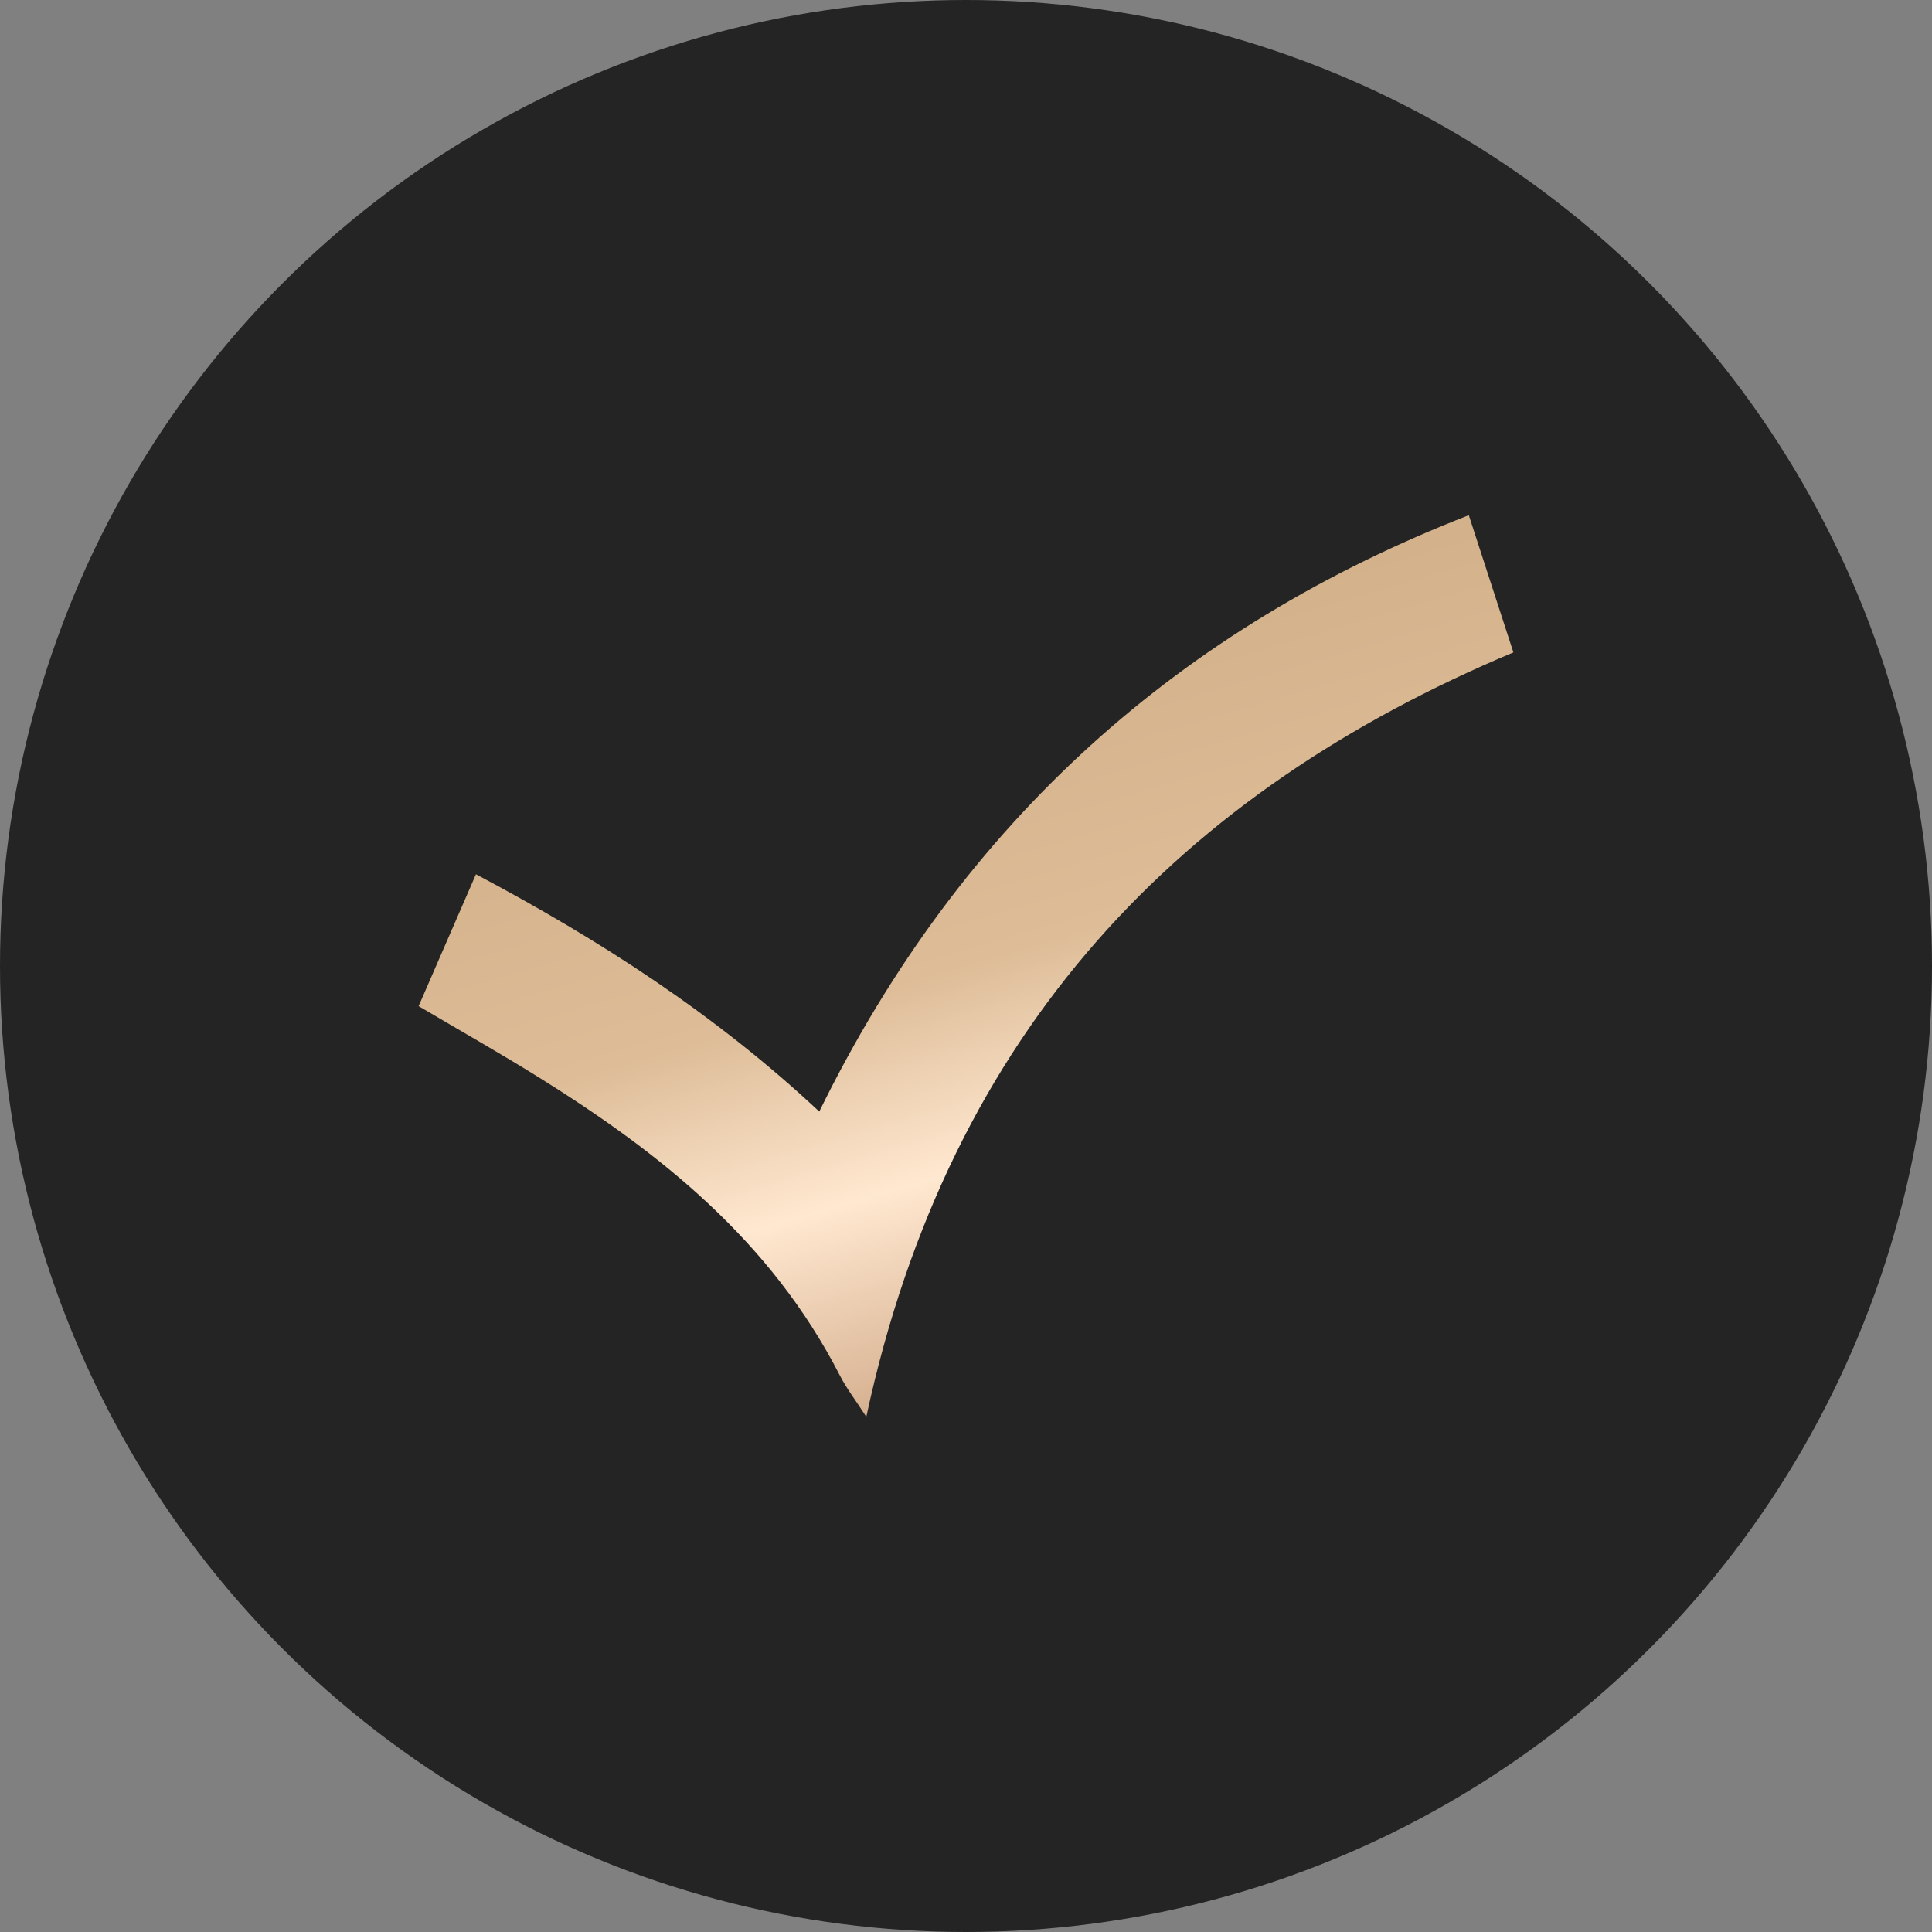 <?xml version="1.0" encoding="UTF-8"?> <svg xmlns="http://www.w3.org/2000/svg" width="60" height="60" viewBox="0 0 60 60" fill="none"><rect x="0" y="0" width="60" height="60" fill="#808080" stroke="none"/> <circle cx="30" cy="30" r="30" fill="#242424"></circle> <path d="M13.001 31.245C13.591 29.889 14.173 28.549 14.781 27.151C18.615 29.184 22.216 31.499 25.443 34.521C29.897 25.434 36.736 19.456 45.615 16C46.09 17.459 46.545 18.86 47 20.261C36.702 24.582 29.499 31.938 26.904 44C26.579 43.496 26.296 43.13 26.085 42.721C23.924 38.507 20.484 35.796 16.734 33.459C15.526 32.706 14.288 32.007 13 31.246L13.001 31.245Z" fill="url(#paint0_linear_195_40)"></path> <defs> <linearGradient id="paint0_linear_195_40" x1="15.511" y1="4.27" x2="28.795" y2="50.062" gradientUnits="userSpaceOnUse"> <stop offset="0.091" stop-color="#B79475"></stop> <stop offset="0.3" stop-color="#CBAA83"></stop> <stop offset="0.601" stop-color="#DDBC97"></stop> <stop offset="0.73" stop-color="#FFE8D0"></stop> <stop offset="0.918" stop-color="#C69B77"></stop> <stop offset="1" stop-color="#C69B77"></stop> </linearGradient> </defs> </svg> 